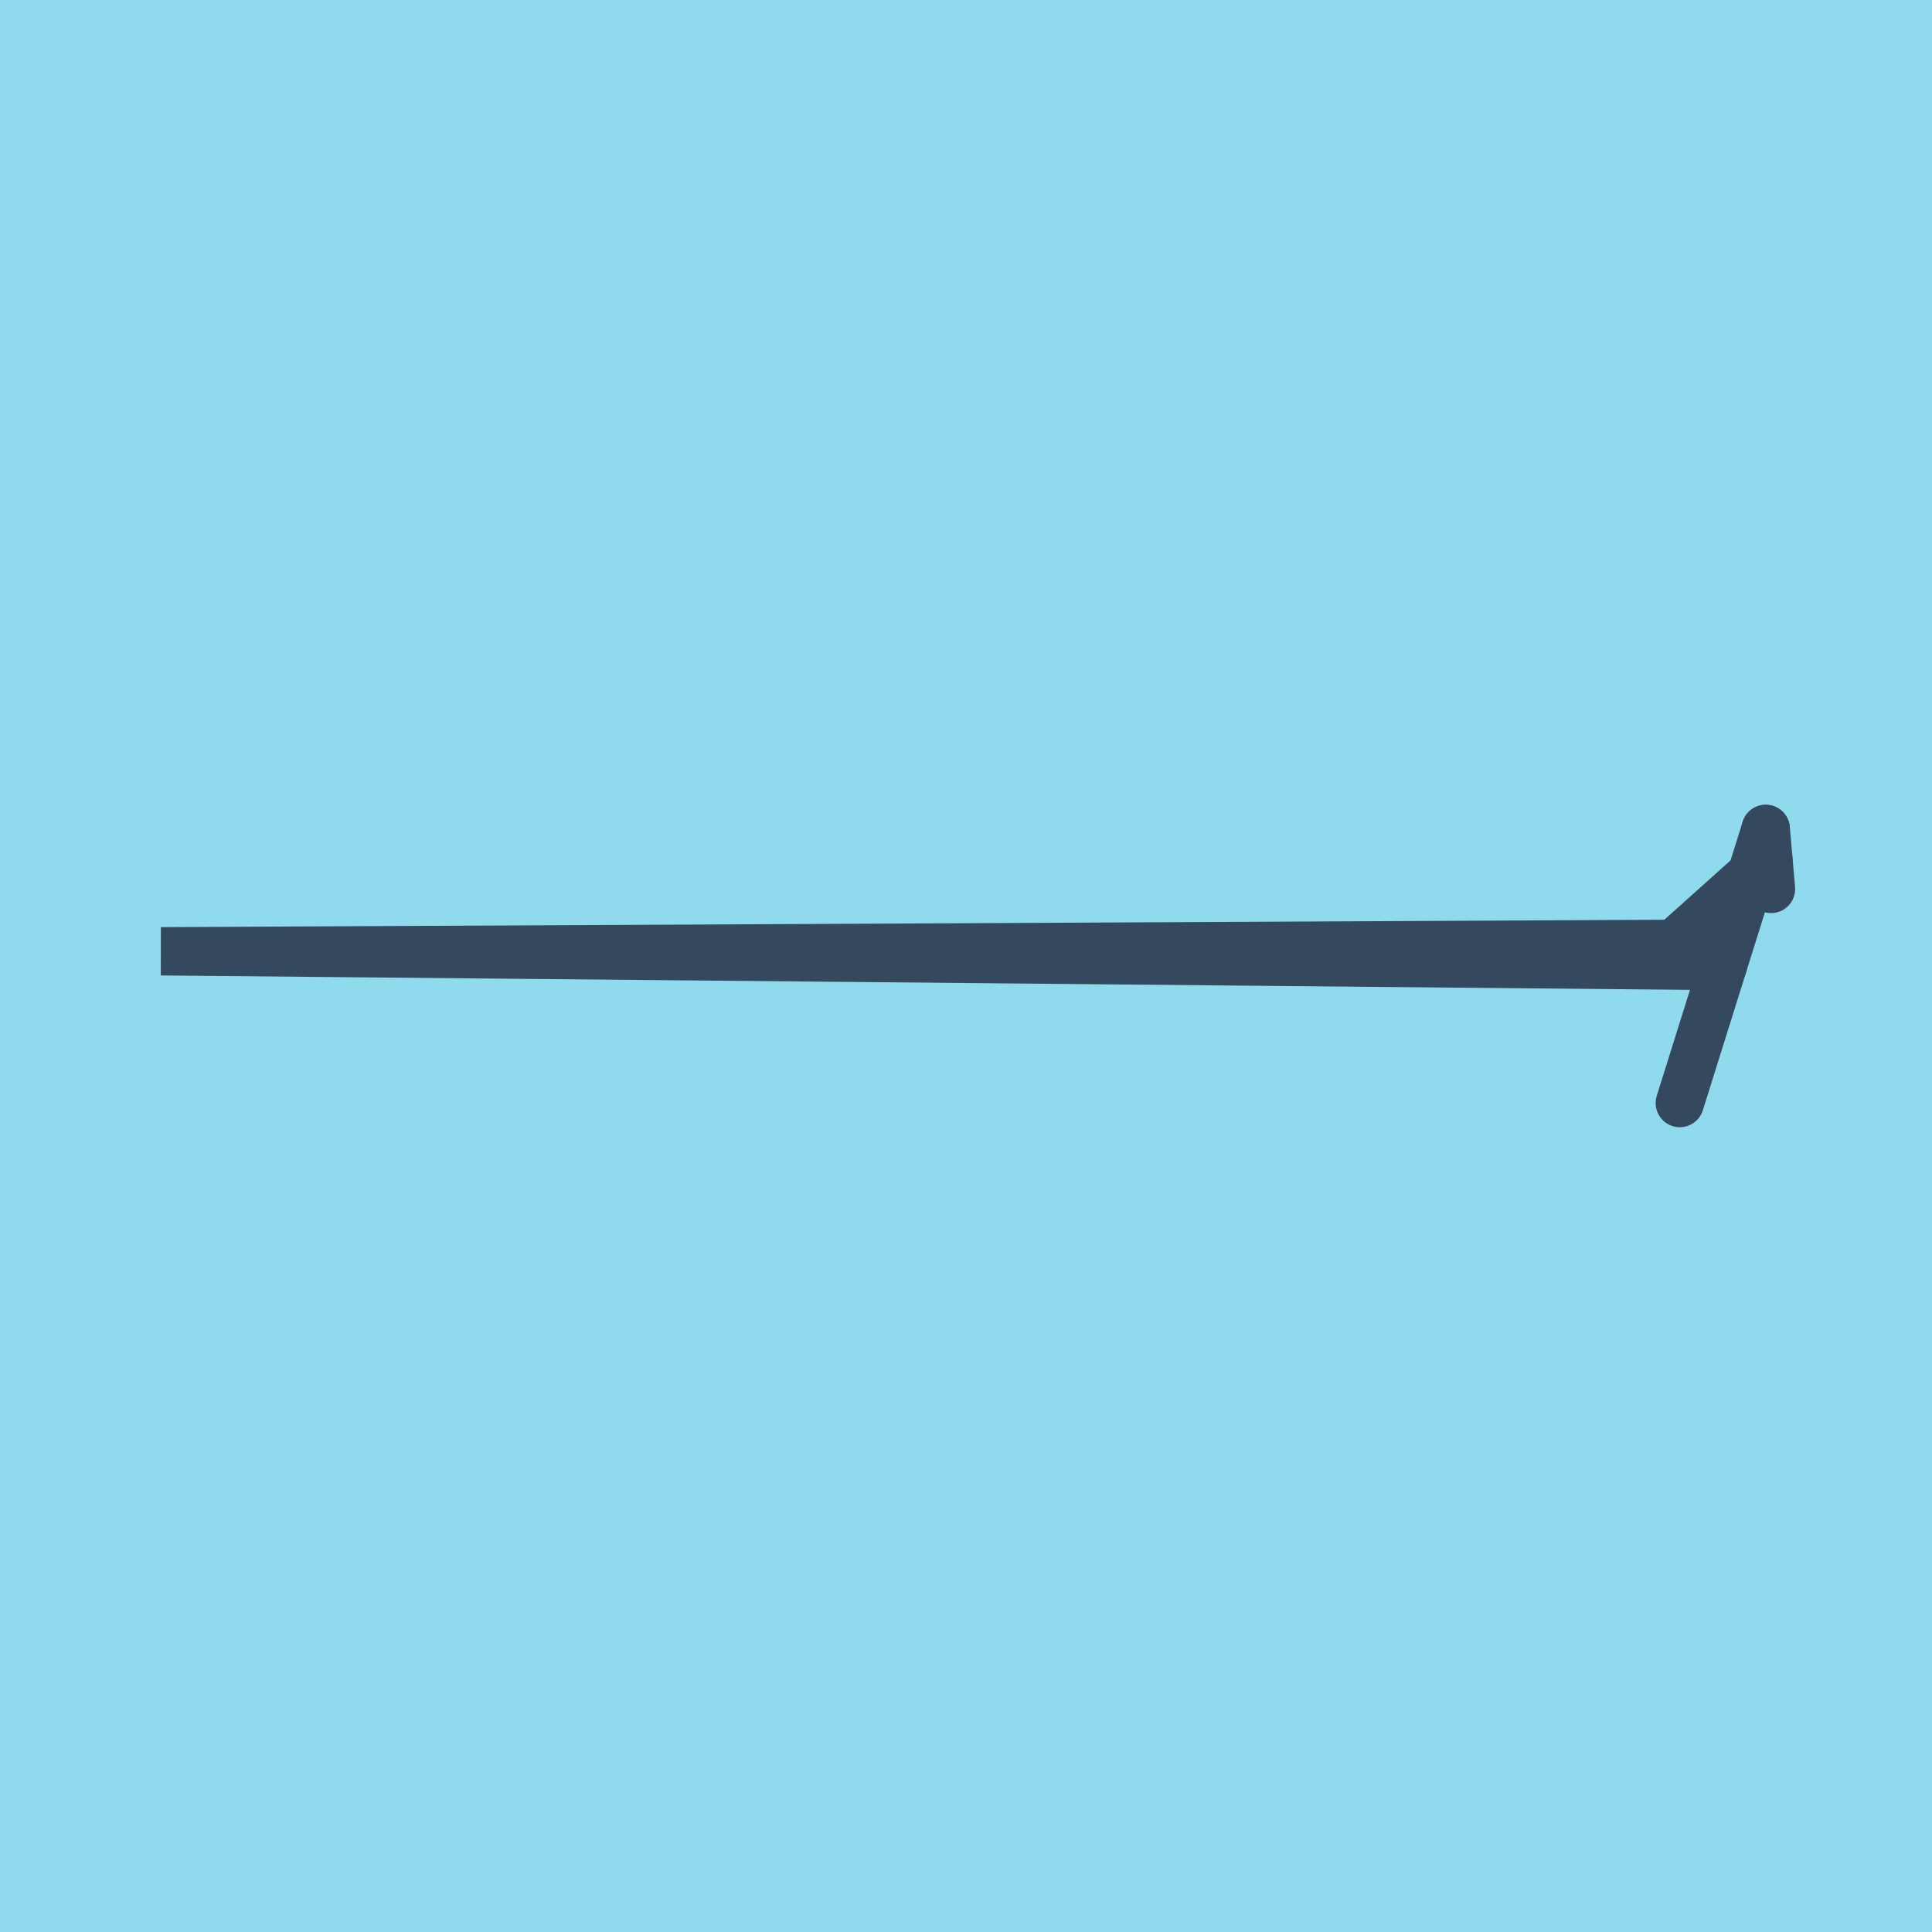 <?xml version="1.0" encoding="utf-8"?>
<!DOCTYPE svg PUBLIC "-//W3C//DTD SVG 1.1//EN" "http://www.w3.org/Graphics/SVG/1.1/DTD/svg11.dtd">
<svg xmlns="http://www.w3.org/2000/svg" xmlns:xlink="http://www.w3.org/1999/xlink" viewBox="-10 -10 120 120" preserveAspectRatio="xMidYMid meet">
	<path style="fill:#90daee" d="M-10-10h120v120H-10z"/>
			<polyline stroke-linecap="round" points="99.673,41.486 94.335,58.514 " style="fill:none;stroke:#34495e;stroke-width: 3px"/>
			<polyline stroke-linecap="round" points="99.673,41.486 100,45.215 " style="fill:none;stroke:#34495e;stroke-width: 3px"/>
			<polyline stroke-linecap="round" points="97.004,50 0,49.087 93.95,48.624 0,49.087 93.95,48.624 99.836,43.351 " style="fill:none;stroke:#34495e;stroke-width: 3px"/>
	</svg>

